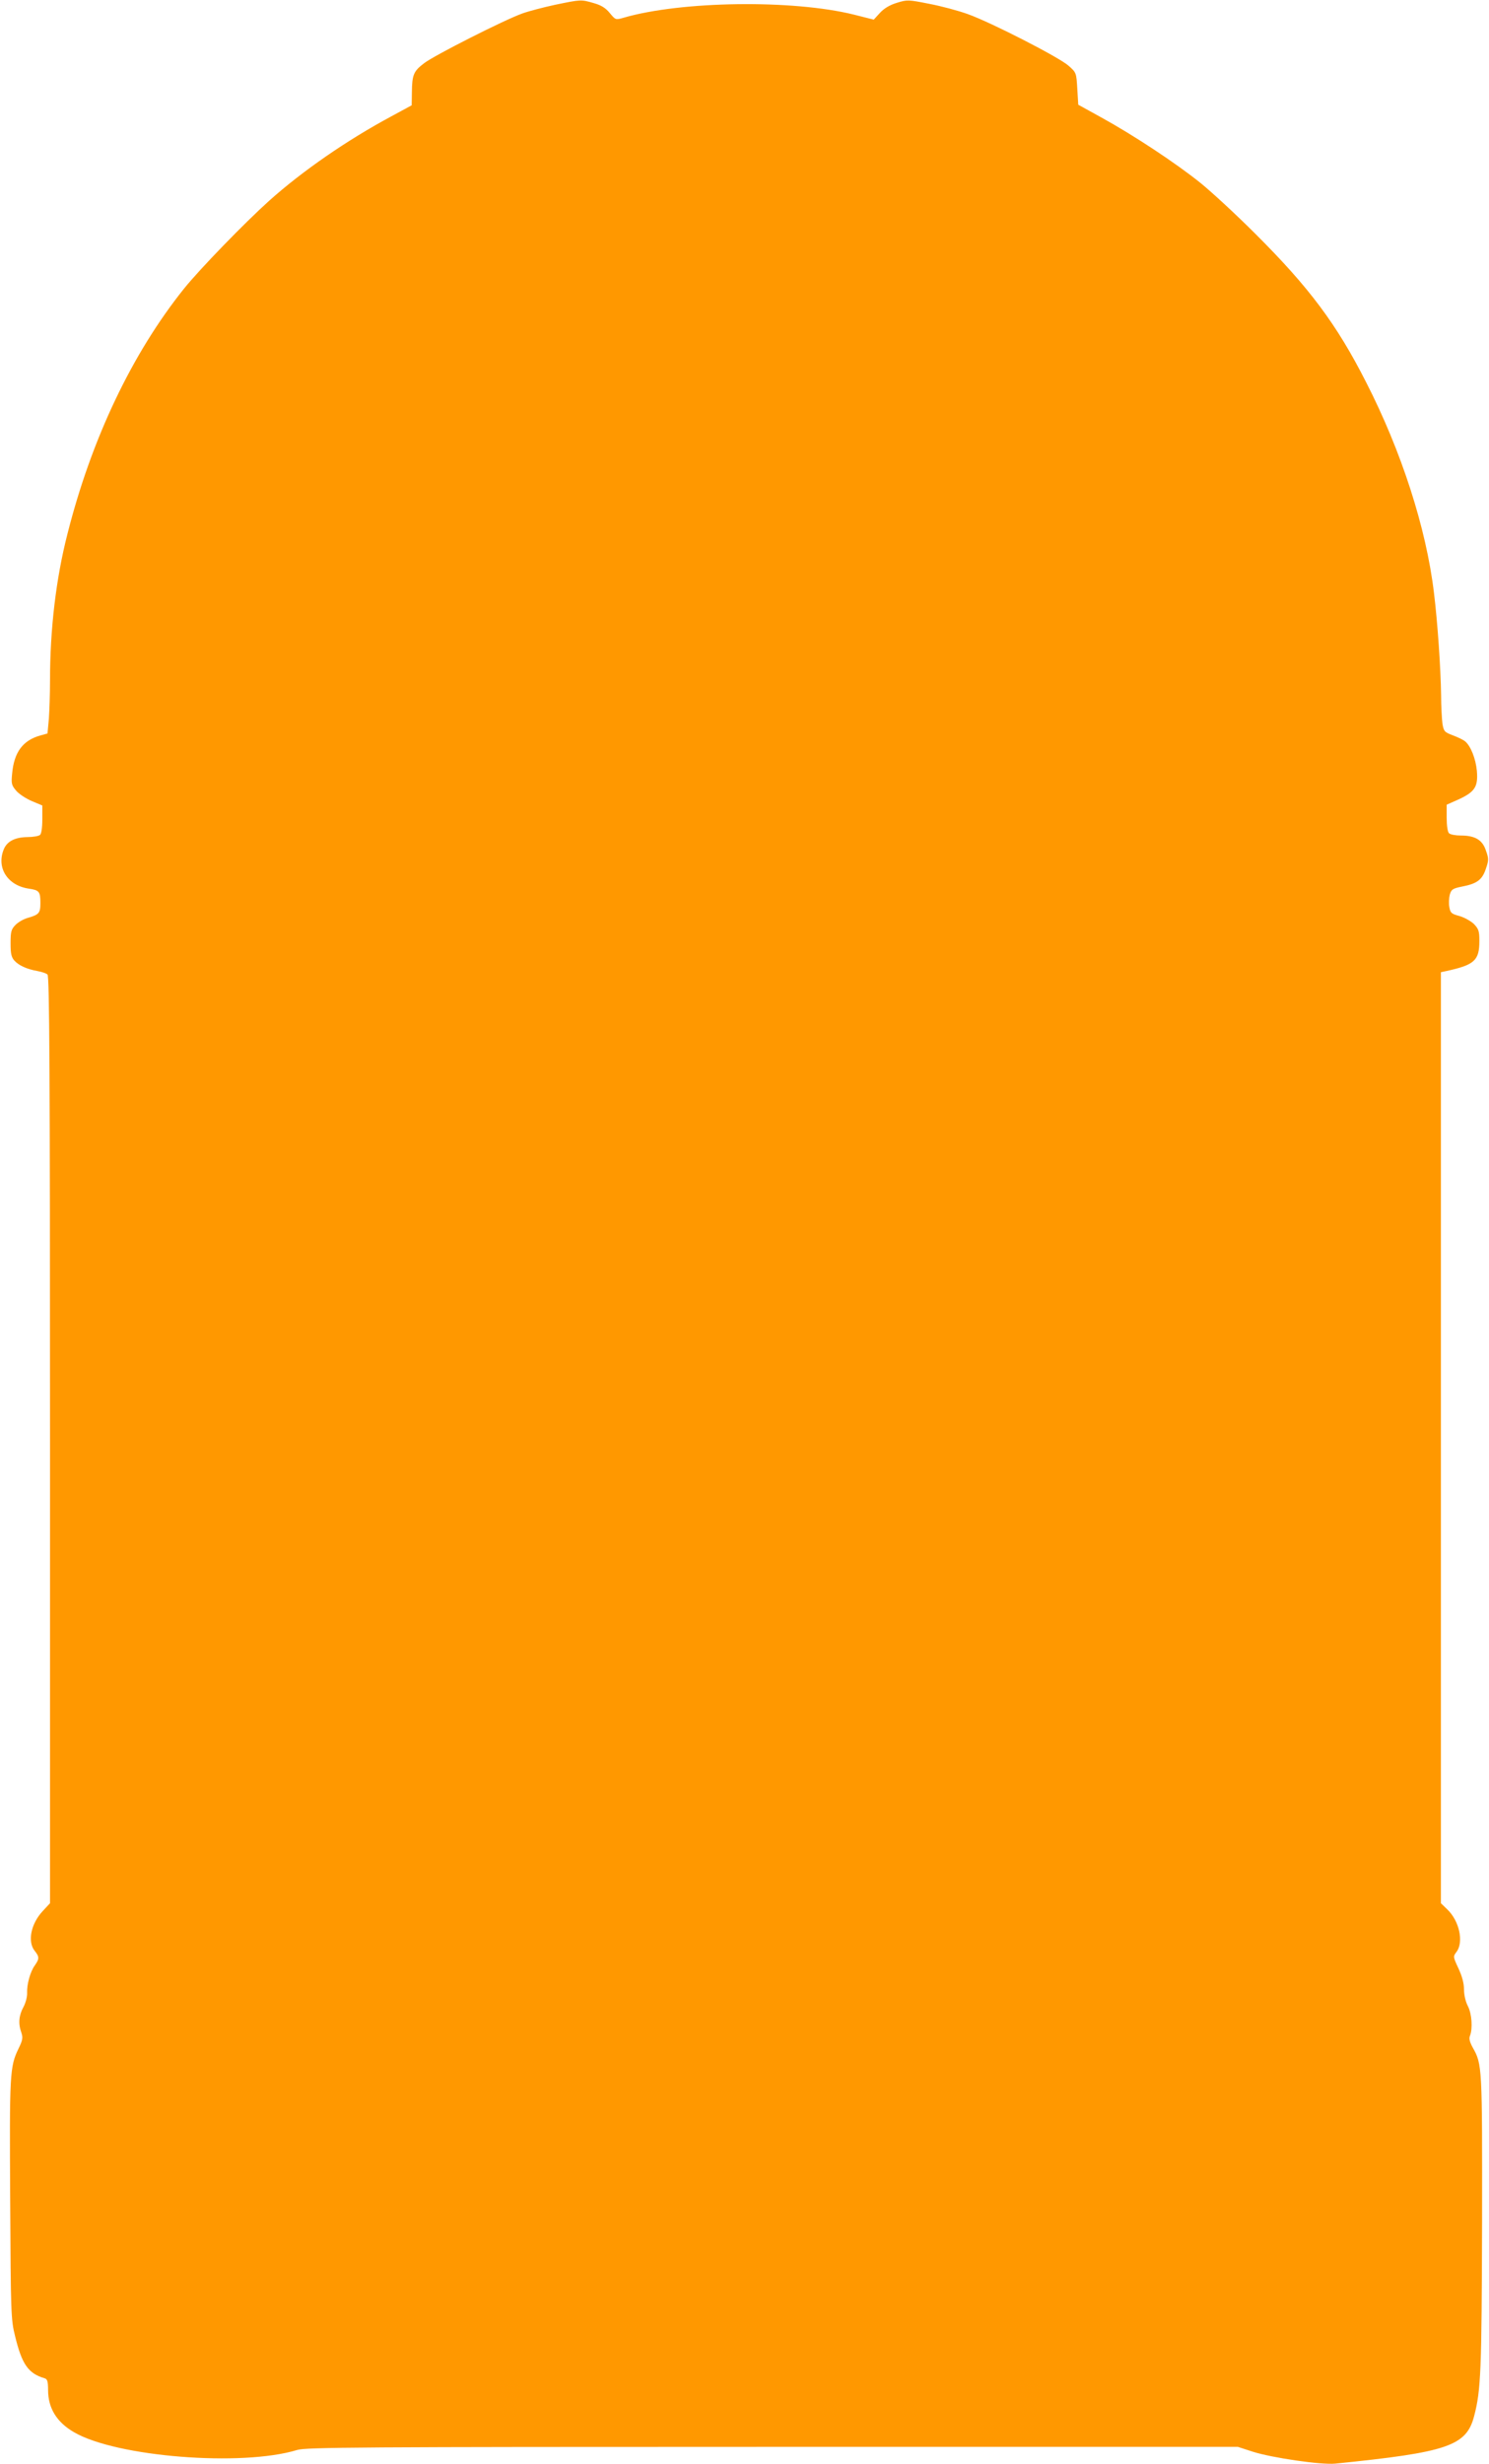 <?xml version="1.0" standalone="no"?>
<!DOCTYPE svg PUBLIC "-//W3C//DTD SVG 20010904//EN"
 "http://www.w3.org/TR/2001/REC-SVG-20010904/DTD/svg10.dtd">
<svg version="1.0" xmlns="http://www.w3.org/2000/svg"
 width="774pt" height="1280pt" viewBox="0 0 774 1280"
 preserveAspectRatio="xMidYMid meet">
<g transform="translate(0,1280) scale(0.1,-0.1)"
fill="#ff9800" stroke="none">
<path d="M2885 12775 c-60 -13 -137 -33 -170 -45 -95 -34 -456 -217 -510 -258
-55 -42 -63 -59 -64 -153 l-1 -66 -107 -58 c-229 -123 -461 -283 -634 -438
-128 -115 -360 -354 -443 -457 -269 -336 -480 -778 -605 -1272 -60 -233 -91
-497 -91 -763 0 -67 -3 -156 -6 -199 l-7 -76 -36 -10 c-92 -25 -138 -87 -148
-199 -5 -51 -3 -60 21 -88 14 -17 51 -41 81 -54 l55 -23 0 -72 c0 -45 -5 -75
-12 -81 -7 -6 -36 -11 -65 -11 -65 -1 -106 -22 -123 -63 -40 -96 19 -189 130
-205 54 -8 60 -15 60 -75 0 -52 -7 -60 -66 -77 -22 -6 -51 -23 -65 -38 -21
-22 -24 -35 -24 -94 0 -54 4 -72 20 -90 23 -25 64 -44 120 -54 22 -4 46 -12
52 -18 10 -8 13 -504 13 -2417 l0 -2407 -38 -41 c-61 -65 -80 -158 -42 -206
25 -31 25 -42 1 -76 -24 -33 -42 -100 -40 -143 1 -18 -7 -51 -19 -73 -24 -44
-28 -86 -11 -133 9 -27 7 -39 -15 -84 -45 -93 -47 -129 -43 -786 3 -589 4
-621 25 -705 36 -149 69 -196 155 -221 13 -4 17 -17 17 -61 0 -94 45 -167 135
-219 220 -128 872 -180 1160 -92 44 14 323 16 2470 16 l2420 0 77 -25 c100
-32 356 -69 428 -62 586 59 683 92 723 248 35 133 39 235 41 1004 1 813 1 822
-49 910 -15 28 -20 46 -14 60 15 38 10 115 -11 155 -12 23 -20 59 -20 87 0 32
-10 68 -29 109 -28 60 -28 61 -10 85 39 51 15 163 -50 223 l-31 30 0 2418 0
2418 28 6 c147 32 172 55 172 157 0 51 -4 62 -29 88 -16 15 -50 34 -75 41 -41
11 -47 16 -52 46 -4 18 -2 47 2 64 8 28 15 33 65 43 77 15 104 35 123 93 15
44 15 52 0 94 -18 55 -56 78 -131 78 -27 0 -54 5 -61 12 -7 7 -12 40 -12 80
l0 68 63 28 c84 39 101 66 94 148 -6 63 -32 129 -61 153 -8 7 -36 21 -63 31
-45 17 -48 21 -55 61 -3 24 -7 91 -7 149 -2 139 -18 375 -37 530 -40 336 -169
736 -353 1095 -153 301 -295 491 -575 770 -100 100 -228 218 -286 265 -131
105 -347 247 -510 337 l-125 69 -5 83 c-5 83 -5 84 -46 120 -50 44 -403 225
-524 268 -47 17 -136 41 -199 53 -111 22 -115 22 -170 5 -36 -11 -66 -29 -87
-52 l-32 -35 -103 26 c-318 79 -898 71 -1197 -16 -42 -12 -42 -12 -72 24 -22
27 -45 41 -84 52 -66 19 -65 19 -201 -9z"/>
</g>
</svg>
